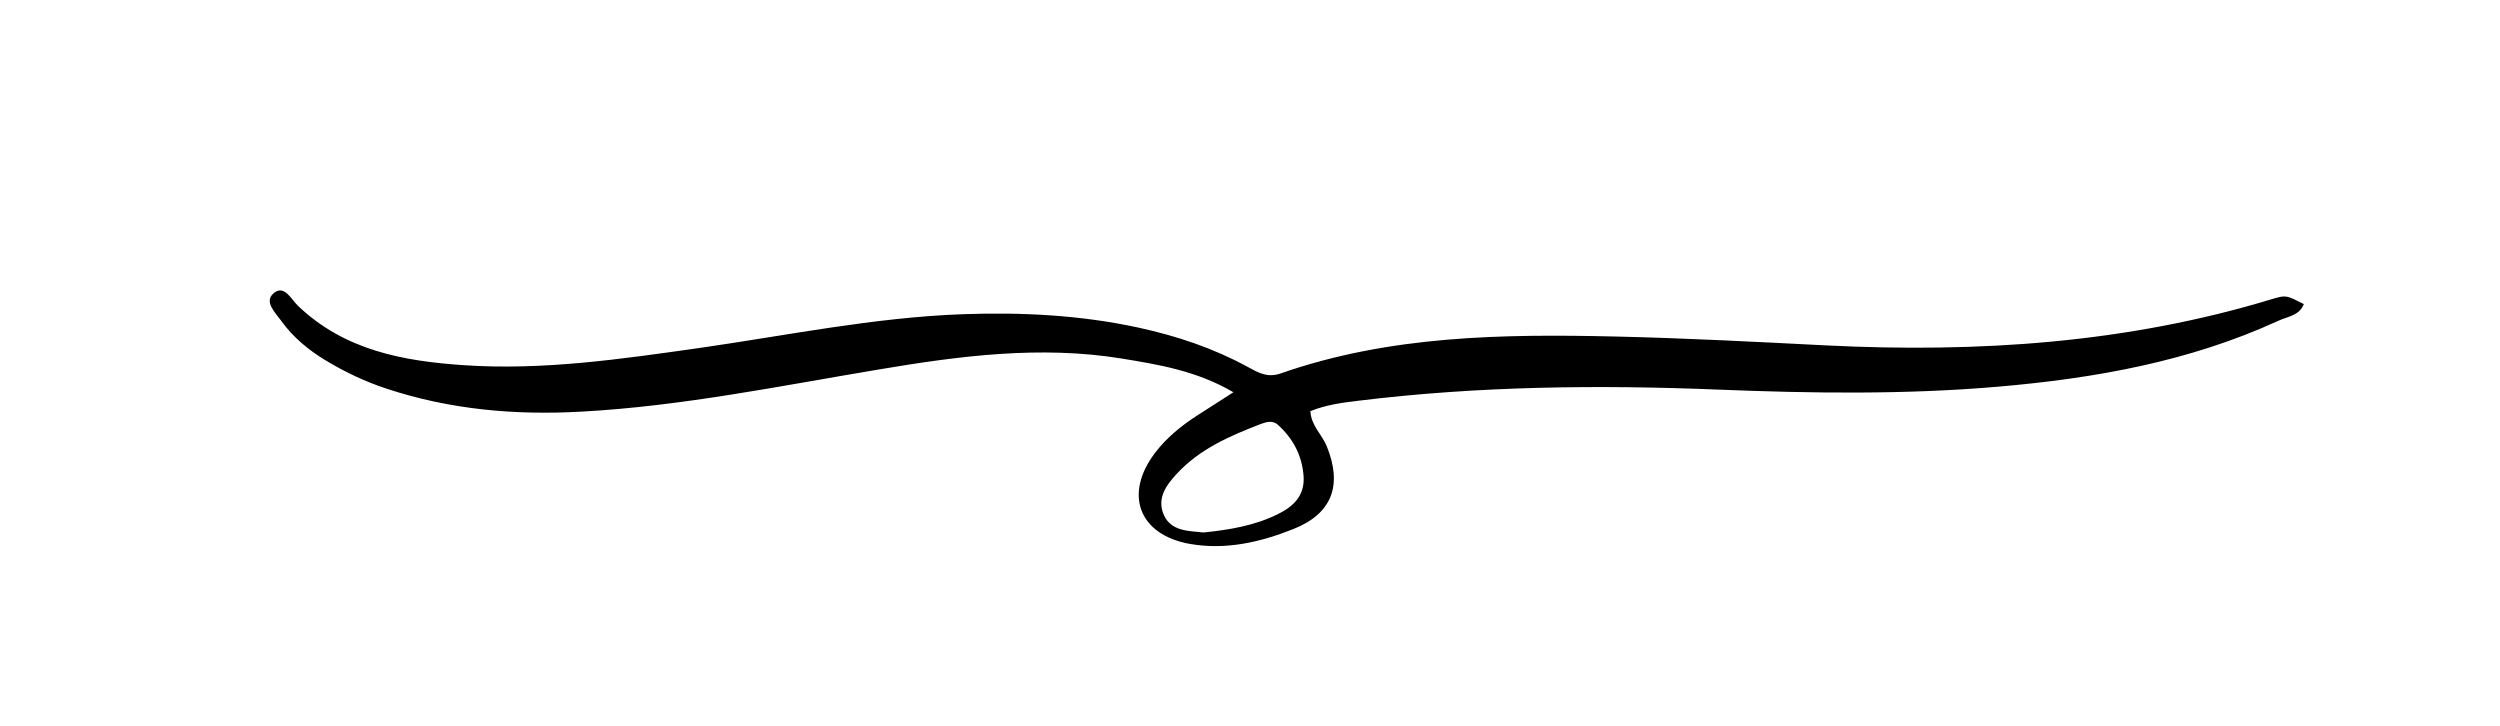 <svg xmlns="http://www.w3.org/2000/svg" id="OBJECTS" viewBox="0 0 153.48 44.56"><path d="M141.44,18.66c-.27,.72-1,.77-1.56,1.03-5.47,2.51-11.29,3.54-17.22,4.05-5.71,.49-11.42,.41-17.14,.18-7.38-.3-14.76-.22-22.11,.68-1,.12-2,.25-2.96,.64,.03,.87,.7,1.42,1,2.15,.98,2.4,.33,4.15-2.05,5.09-2.03,.81-4.16,1.3-6.36,.91-3.13-.56-4.06-3.06-2.12-5.6,.71-.93,1.61-1.66,2.59-2.29,.66-.42,1.32-.85,2.21-1.42-2.26-1.32-4.56-1.69-6.86-2.07-5.01-.81-9.96-.16-14.89,.67-6.06,1.01-12.09,2.25-18.25,2.59-4.09,.23-8.09-.12-11.99-1.41-1.31-.43-2.55-1.02-3.73-1.73-1.06-.64-2.02-1.43-2.74-2.44-.35-.49-1.07-1.16-.47-1.68,.66-.57,1.08,.36,1.5,.76,2.86,2.74,6.47,3.4,10.19,3.65,4.87,.33,9.68-.38,14.48-1.06,5.37-.77,10.69-1.87,16.13-2.07,3.63-.13,7.23,.05,10.79,.82,2.35,.51,4.6,1.26,6.71,2.41,.64,.35,1.2,.69,2.02,.41,6.69-2.34,13.63-2.43,20.59-2.27,4.34,.1,8.68,.33,13.01,.55,9.24,.45,18.37-.14,27.28-2.85,.87-.26,.88-.23,1.93,.3Zm-67.55,14.03c1.55-.16,3.11-.41,4.55-1.12,.96-.47,1.67-1.14,1.59-2.33-.09-1.29-.66-2.34-1.6-3.18-.29-.26-.69-.16-1.03-.03-1.89,.73-3.73,1.52-5.15,3.05-.67,.72-1.23,1.51-.81,2.51,.44,1.02,1.48,1,2.45,1.1Z"></path></svg>